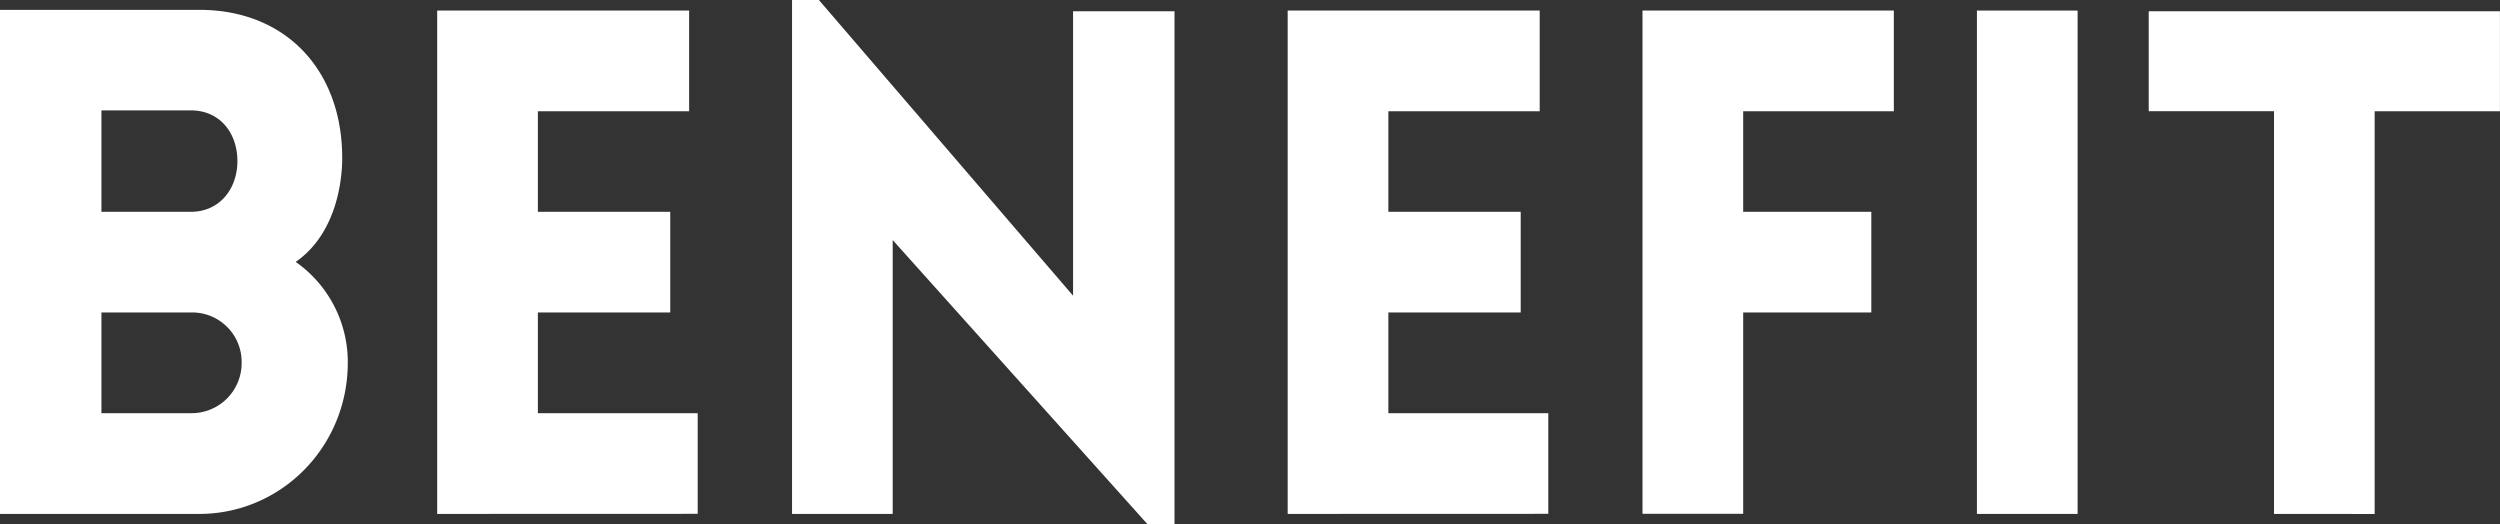 <svg xmlns="http://www.w3.org/2000/svg" viewBox="0 0 838.02 175.81"><rect x="0" y="0" width="838.02" height="175.81" fill="#333333" stroke="none"/><g id="Layer_2" data-name="Layer 2"><g id="Layer_1-2" data-name="Layer 1"><path d="M0,3.3H66.79c30,0,48.61,21.48,47.9,51.21-.47,12.75-5,26-15.57,33.28a41,41,0,0,1,17.46,33.75c0,28.31-22.42,50.73-49.79,50.73H0ZM34,71H64c9.68,0,15.58-7.78,15.58-17,0-9.44-5.9-17-15.58-17H34Zm0,67.5H64a16.78,16.78,0,0,0,17-17,16.59,16.59,0,0,0-17-16.76H34Z" fill="#fff"/><path d="M146.55,172.27V3.54H231V37.29H180.3V71h44.37v33.75H180.3v33.75h53.57v33.74Z" fill="#fff"/><path d="M299.24,172.27H265.5V0h9l85.2,99.12V3.78h34v172h-9L299.24,80.47Z" fill="#fff"/><path d="M431.64,172.27V3.54h84.48V37.29H465.39V71h44.36v33.75H465.39v33.75H519v33.74Z" fill="#fff"/><path d="M584.33,37.29V71h42.95v33.75H584.33v67.49H550.58V3.54h84.25V37.29Z" fill="#fff"/><path d="M662.68,172.27V3.54h33.75V172.27Z" fill="#fff"/><path d="M762.27,172.27v-135h-42V3.78H838V37.29H796v135Z" fill="#fff"/></g></g></svg>